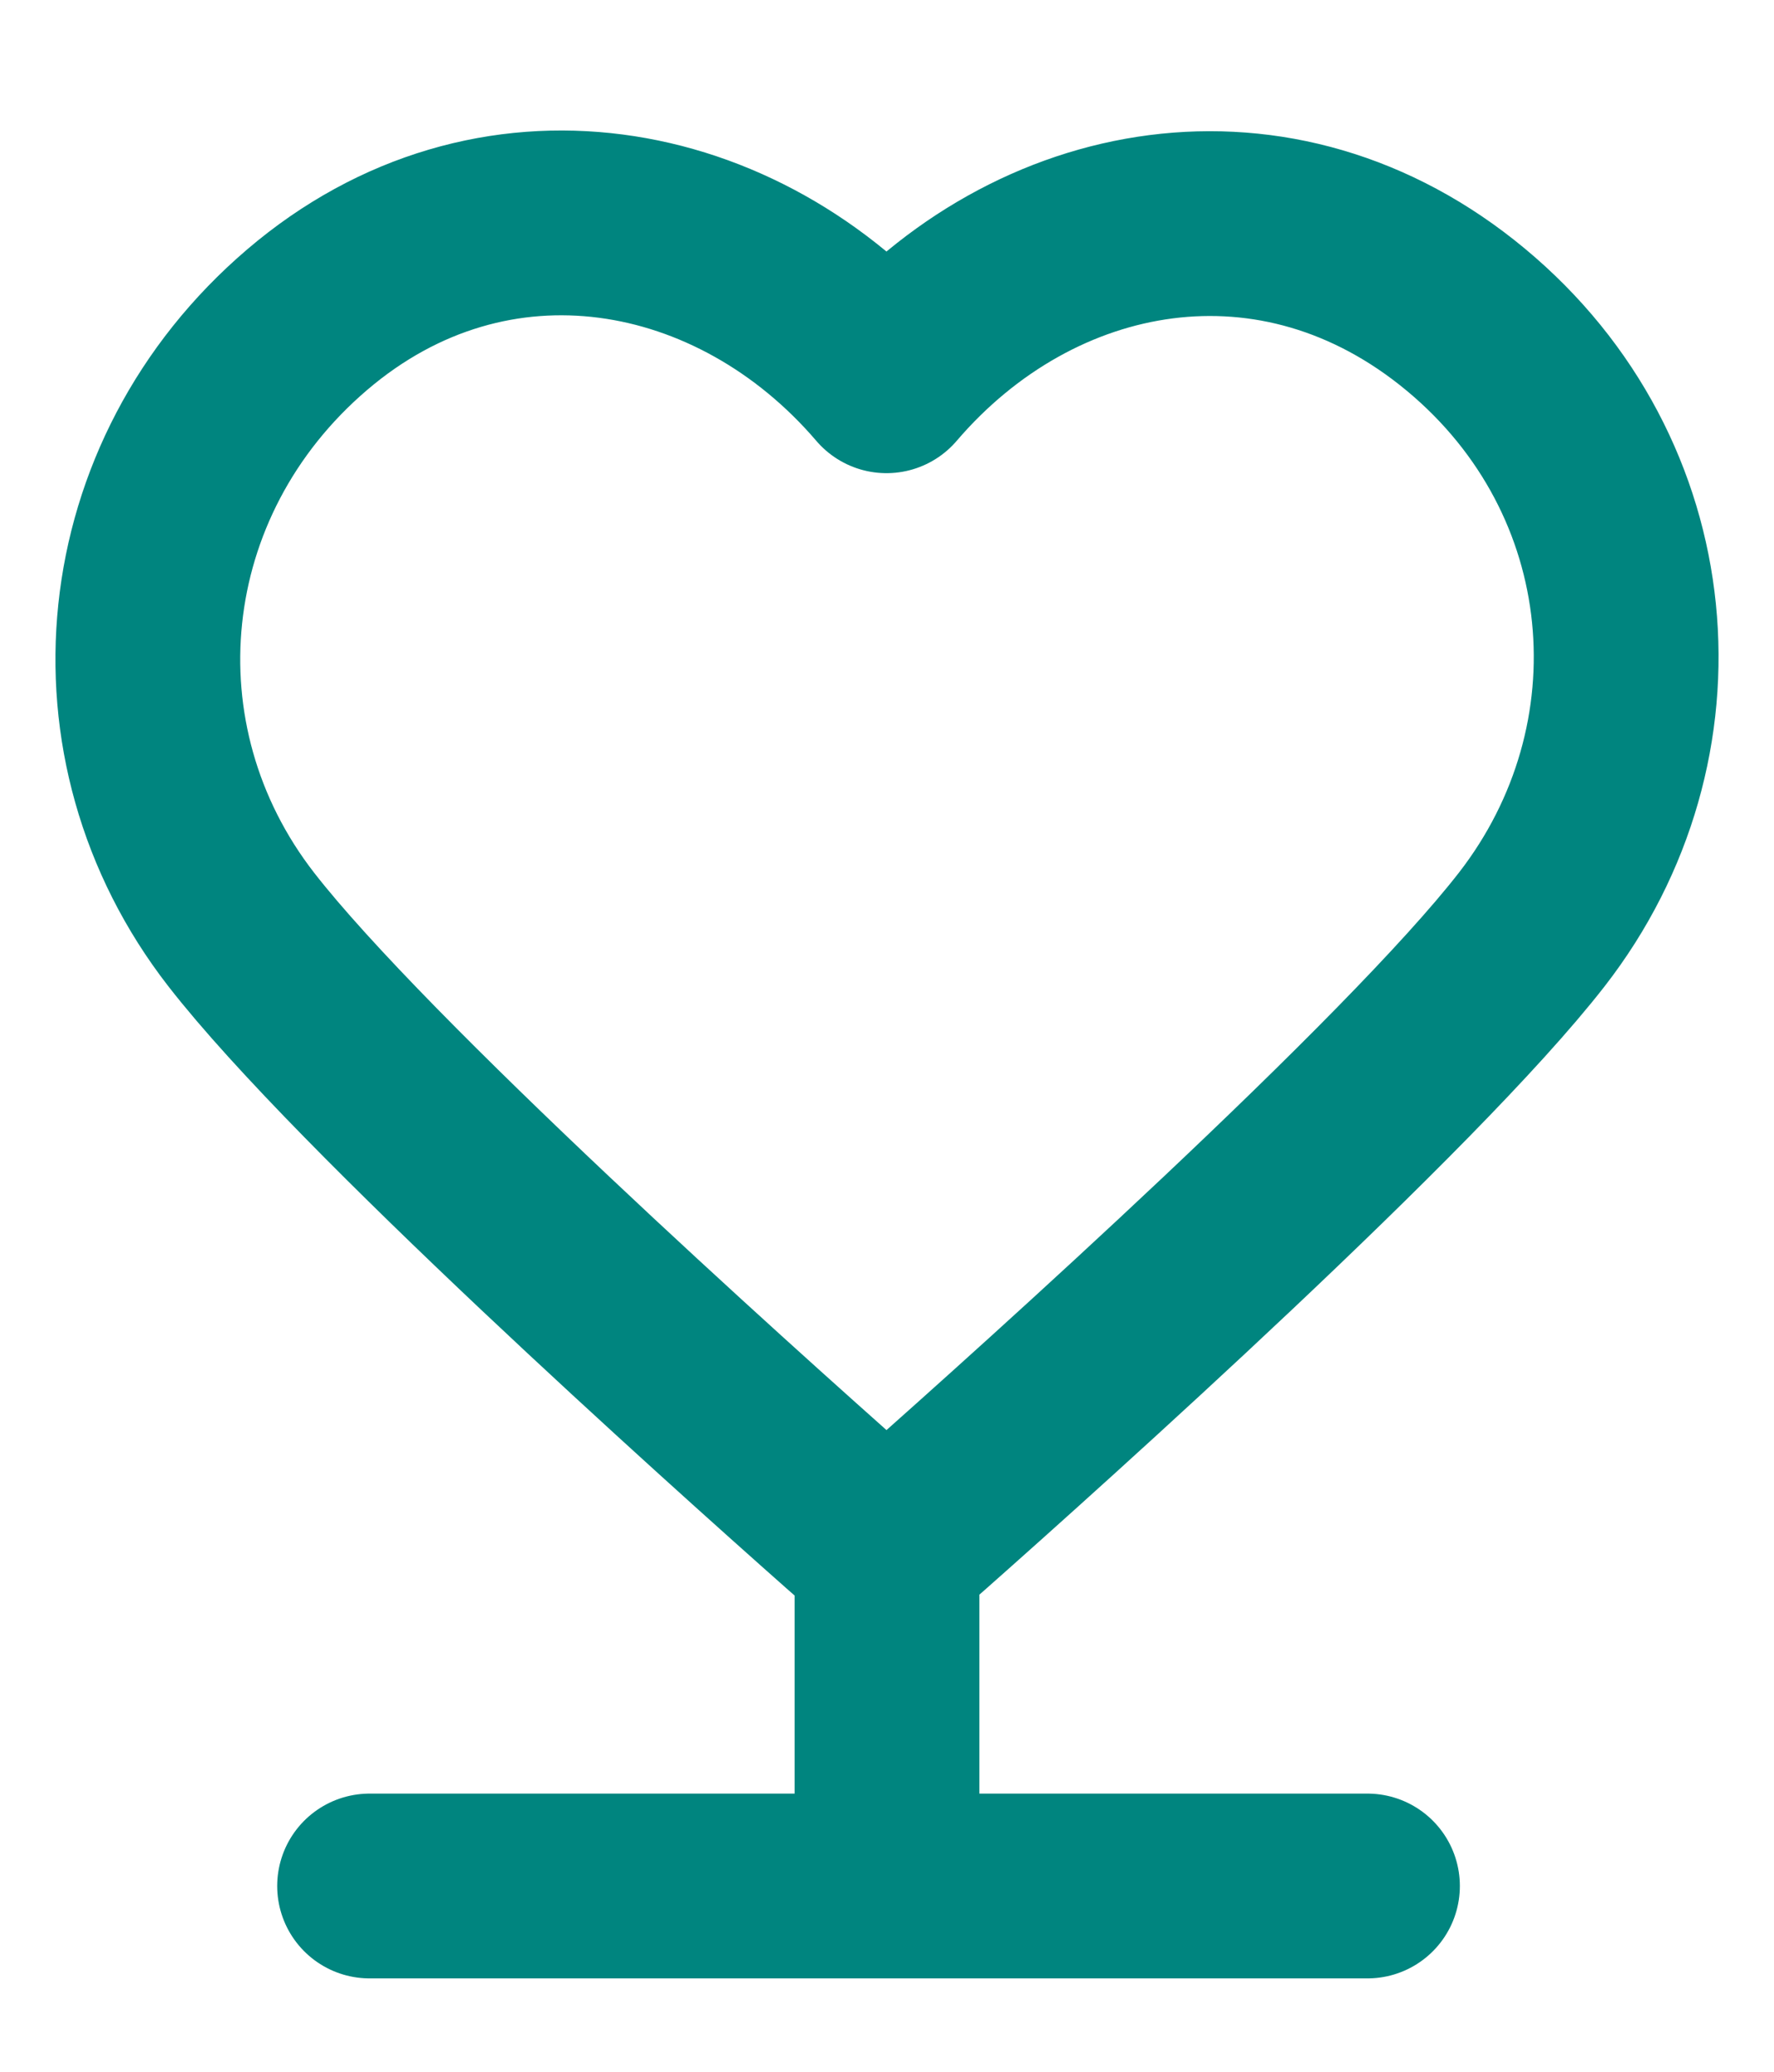 <svg width="512" height="598" viewBox="0 0 512 598" fill="none" xmlns="http://www.w3.org/2000/svg">
<path d="M256 444.795C254.919 444.81 253.837 444.663 252.804 444.355C250.546 443.681 248.61 441.967 244.738 438.538C210.128 407.887 104.529 313.189 69.636 268.289C27.669 214.285 35.192 137.941 88.633 92.28C142.075 46.619 213.201 60.032 255.854 109.897C298.507 60.032 368.715 47.099 423.074 92.28C477.434 137.461 484.039 214.285 442.071 268.289C407.178 313.189 301.579 407.887 266.97 438.538C263.098 441.967 261.161 443.681 258.903 444.355C257.964 444.635 256.983 444.782 256 444.795ZM256 444.795V544.333M256 544.333H106.667M256 544.333H394.667" stroke="#00857F" stroke-width="53.333" stroke-linecap="round" stroke-linejoin="round"/>
</svg>
